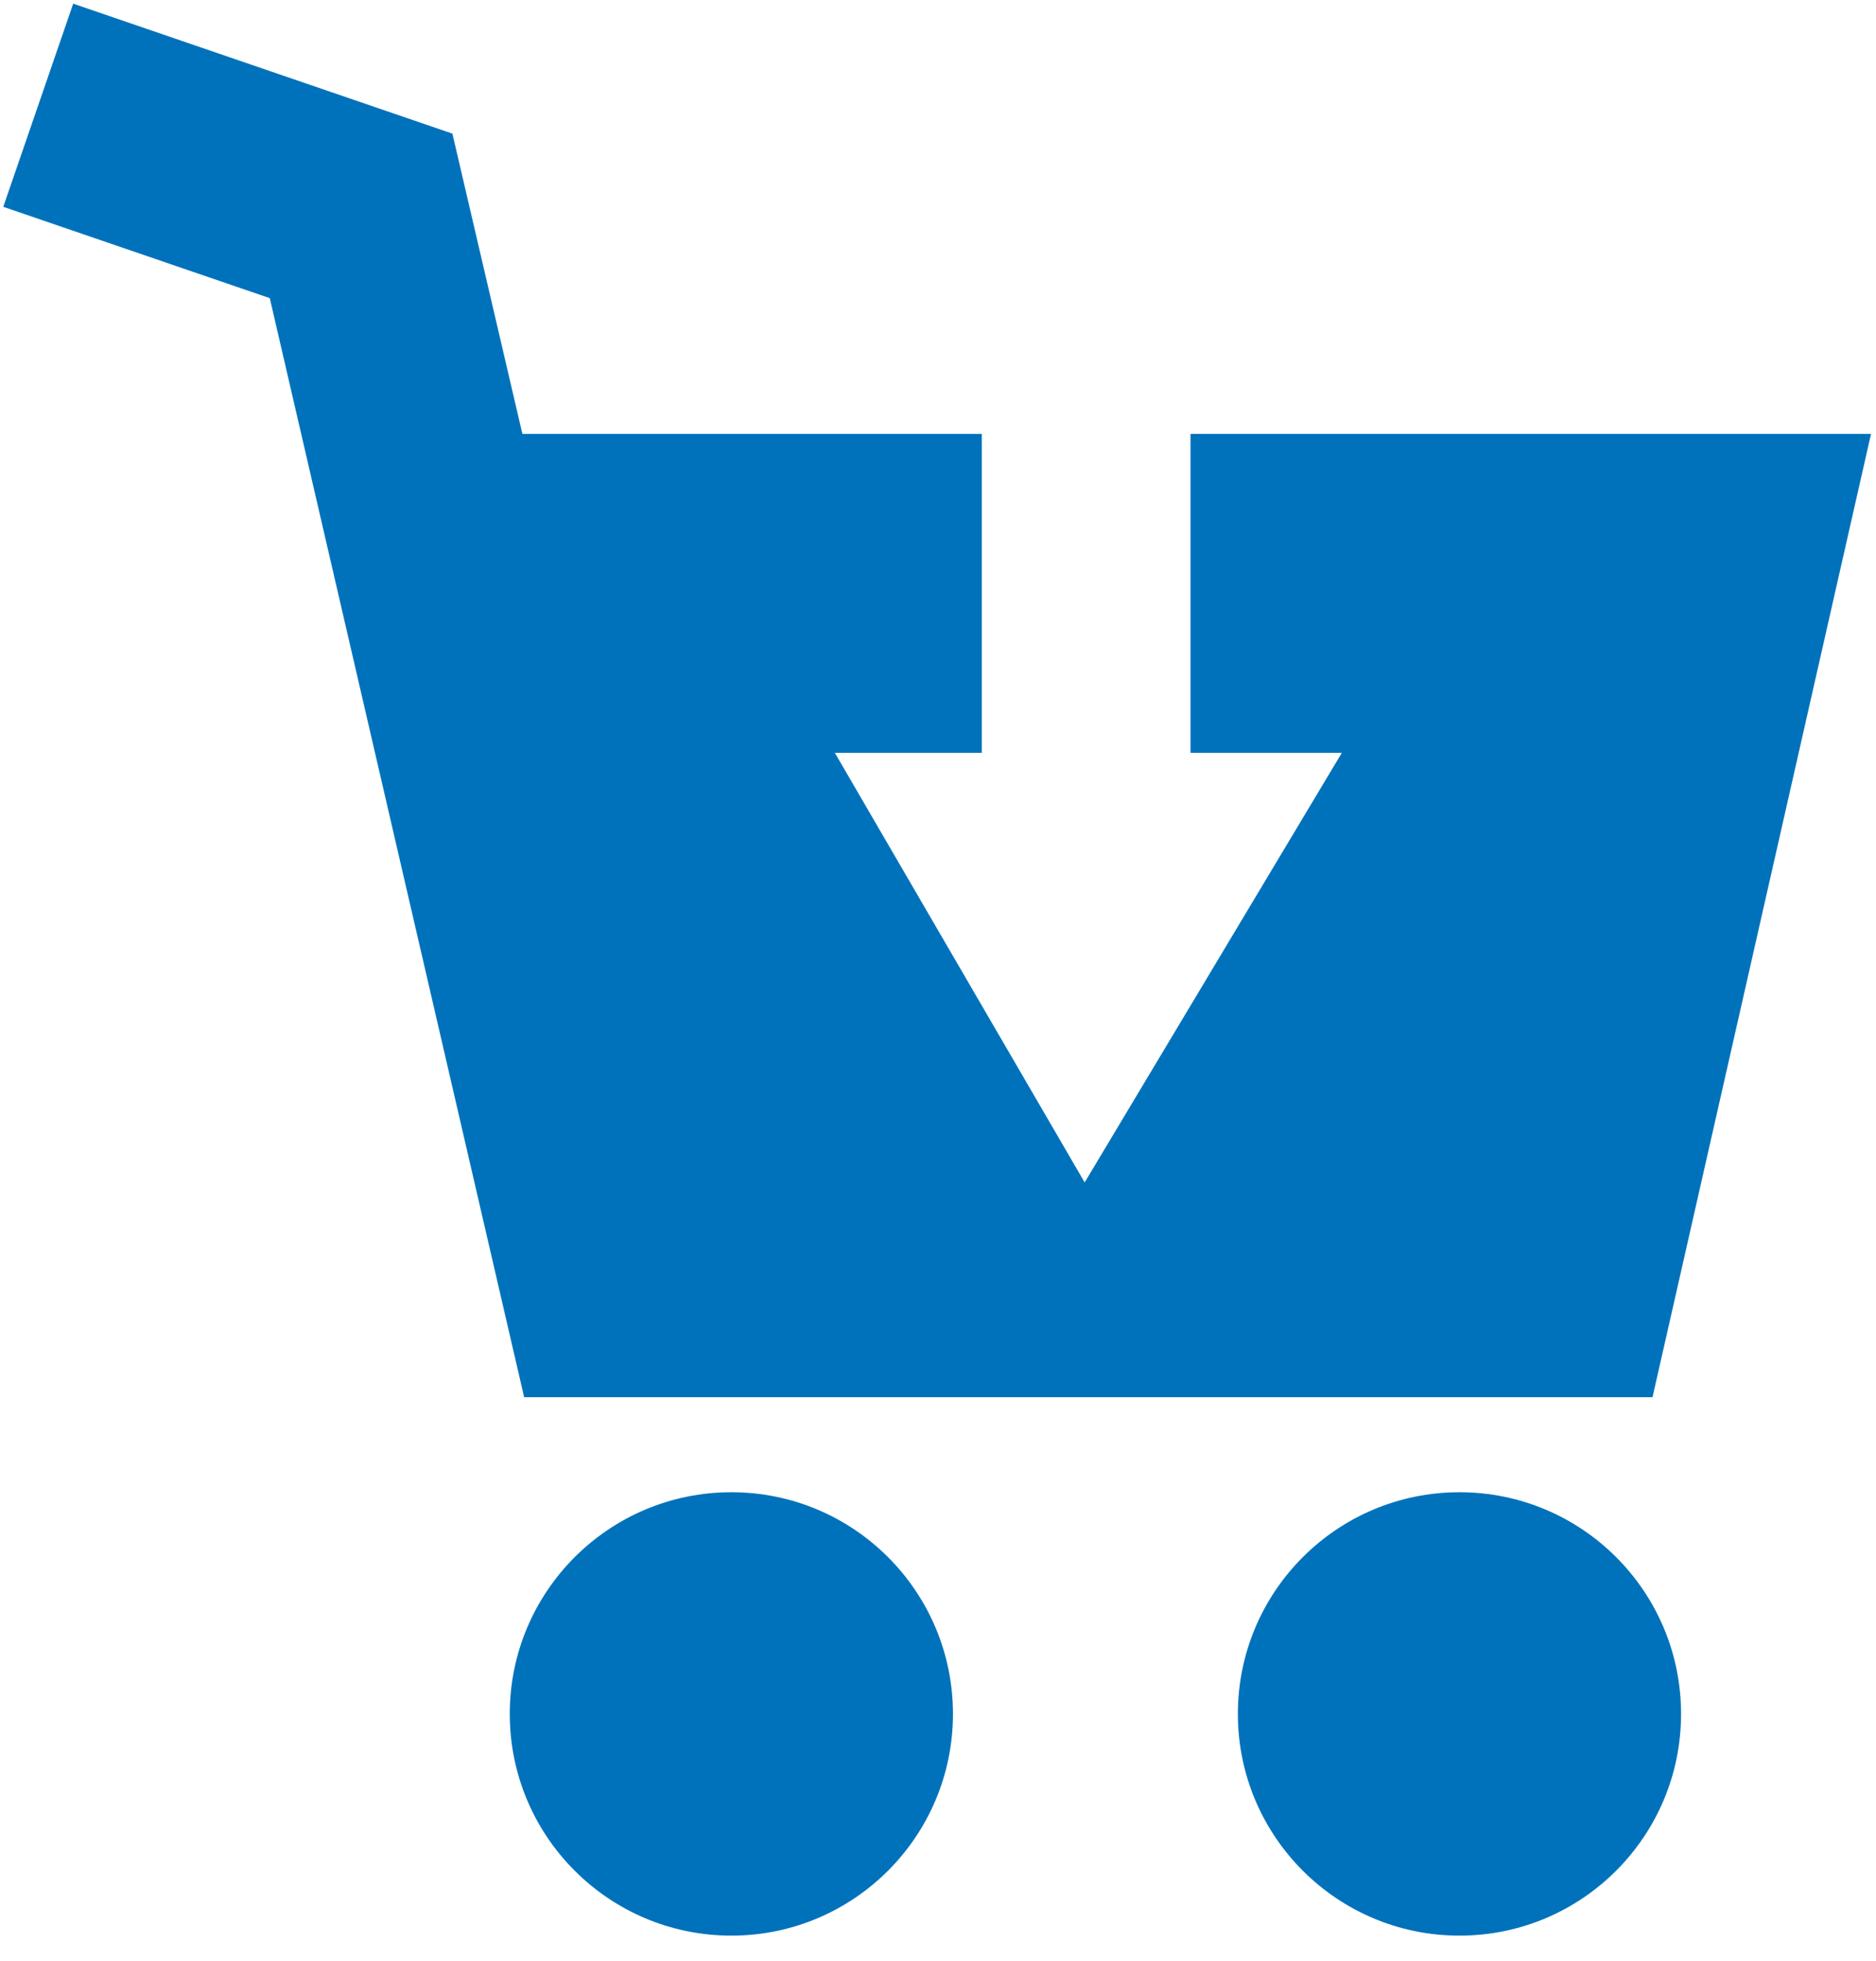<svg xmlns="http://www.w3.org/2000/svg" width="67" height="70" viewBox="0 0 67 70" fill="none"><path d="M42.518 15.49V26.875H47.922L38.738 42.209L29.816 26.875H35.064V15.49H18.657L16.157 4.77L2.614 0.131L0.117 7.383L9.635 10.643L18.72 49.877H59.018L66.822 15.49H42.518Z" fill="#0072BB"></path><path d="M26.12 69.096C30.491 69.096 34.034 65.552 34.034 61.182C34.034 56.811 30.491 53.268 26.12 53.268C21.749 53.268 18.206 56.811 18.206 61.182C18.206 65.552 21.749 69.096 26.12 69.096Z" fill="#0072BB"></path><path d="M52.124 69.096C56.495 69.096 60.038 65.552 60.038 61.182C60.038 56.811 56.495 53.268 52.124 53.268C47.753 53.268 44.21 56.811 44.21 61.182C44.21 65.552 47.753 69.096 52.124 69.096Z" fill="#0072BB"></path></svg>
